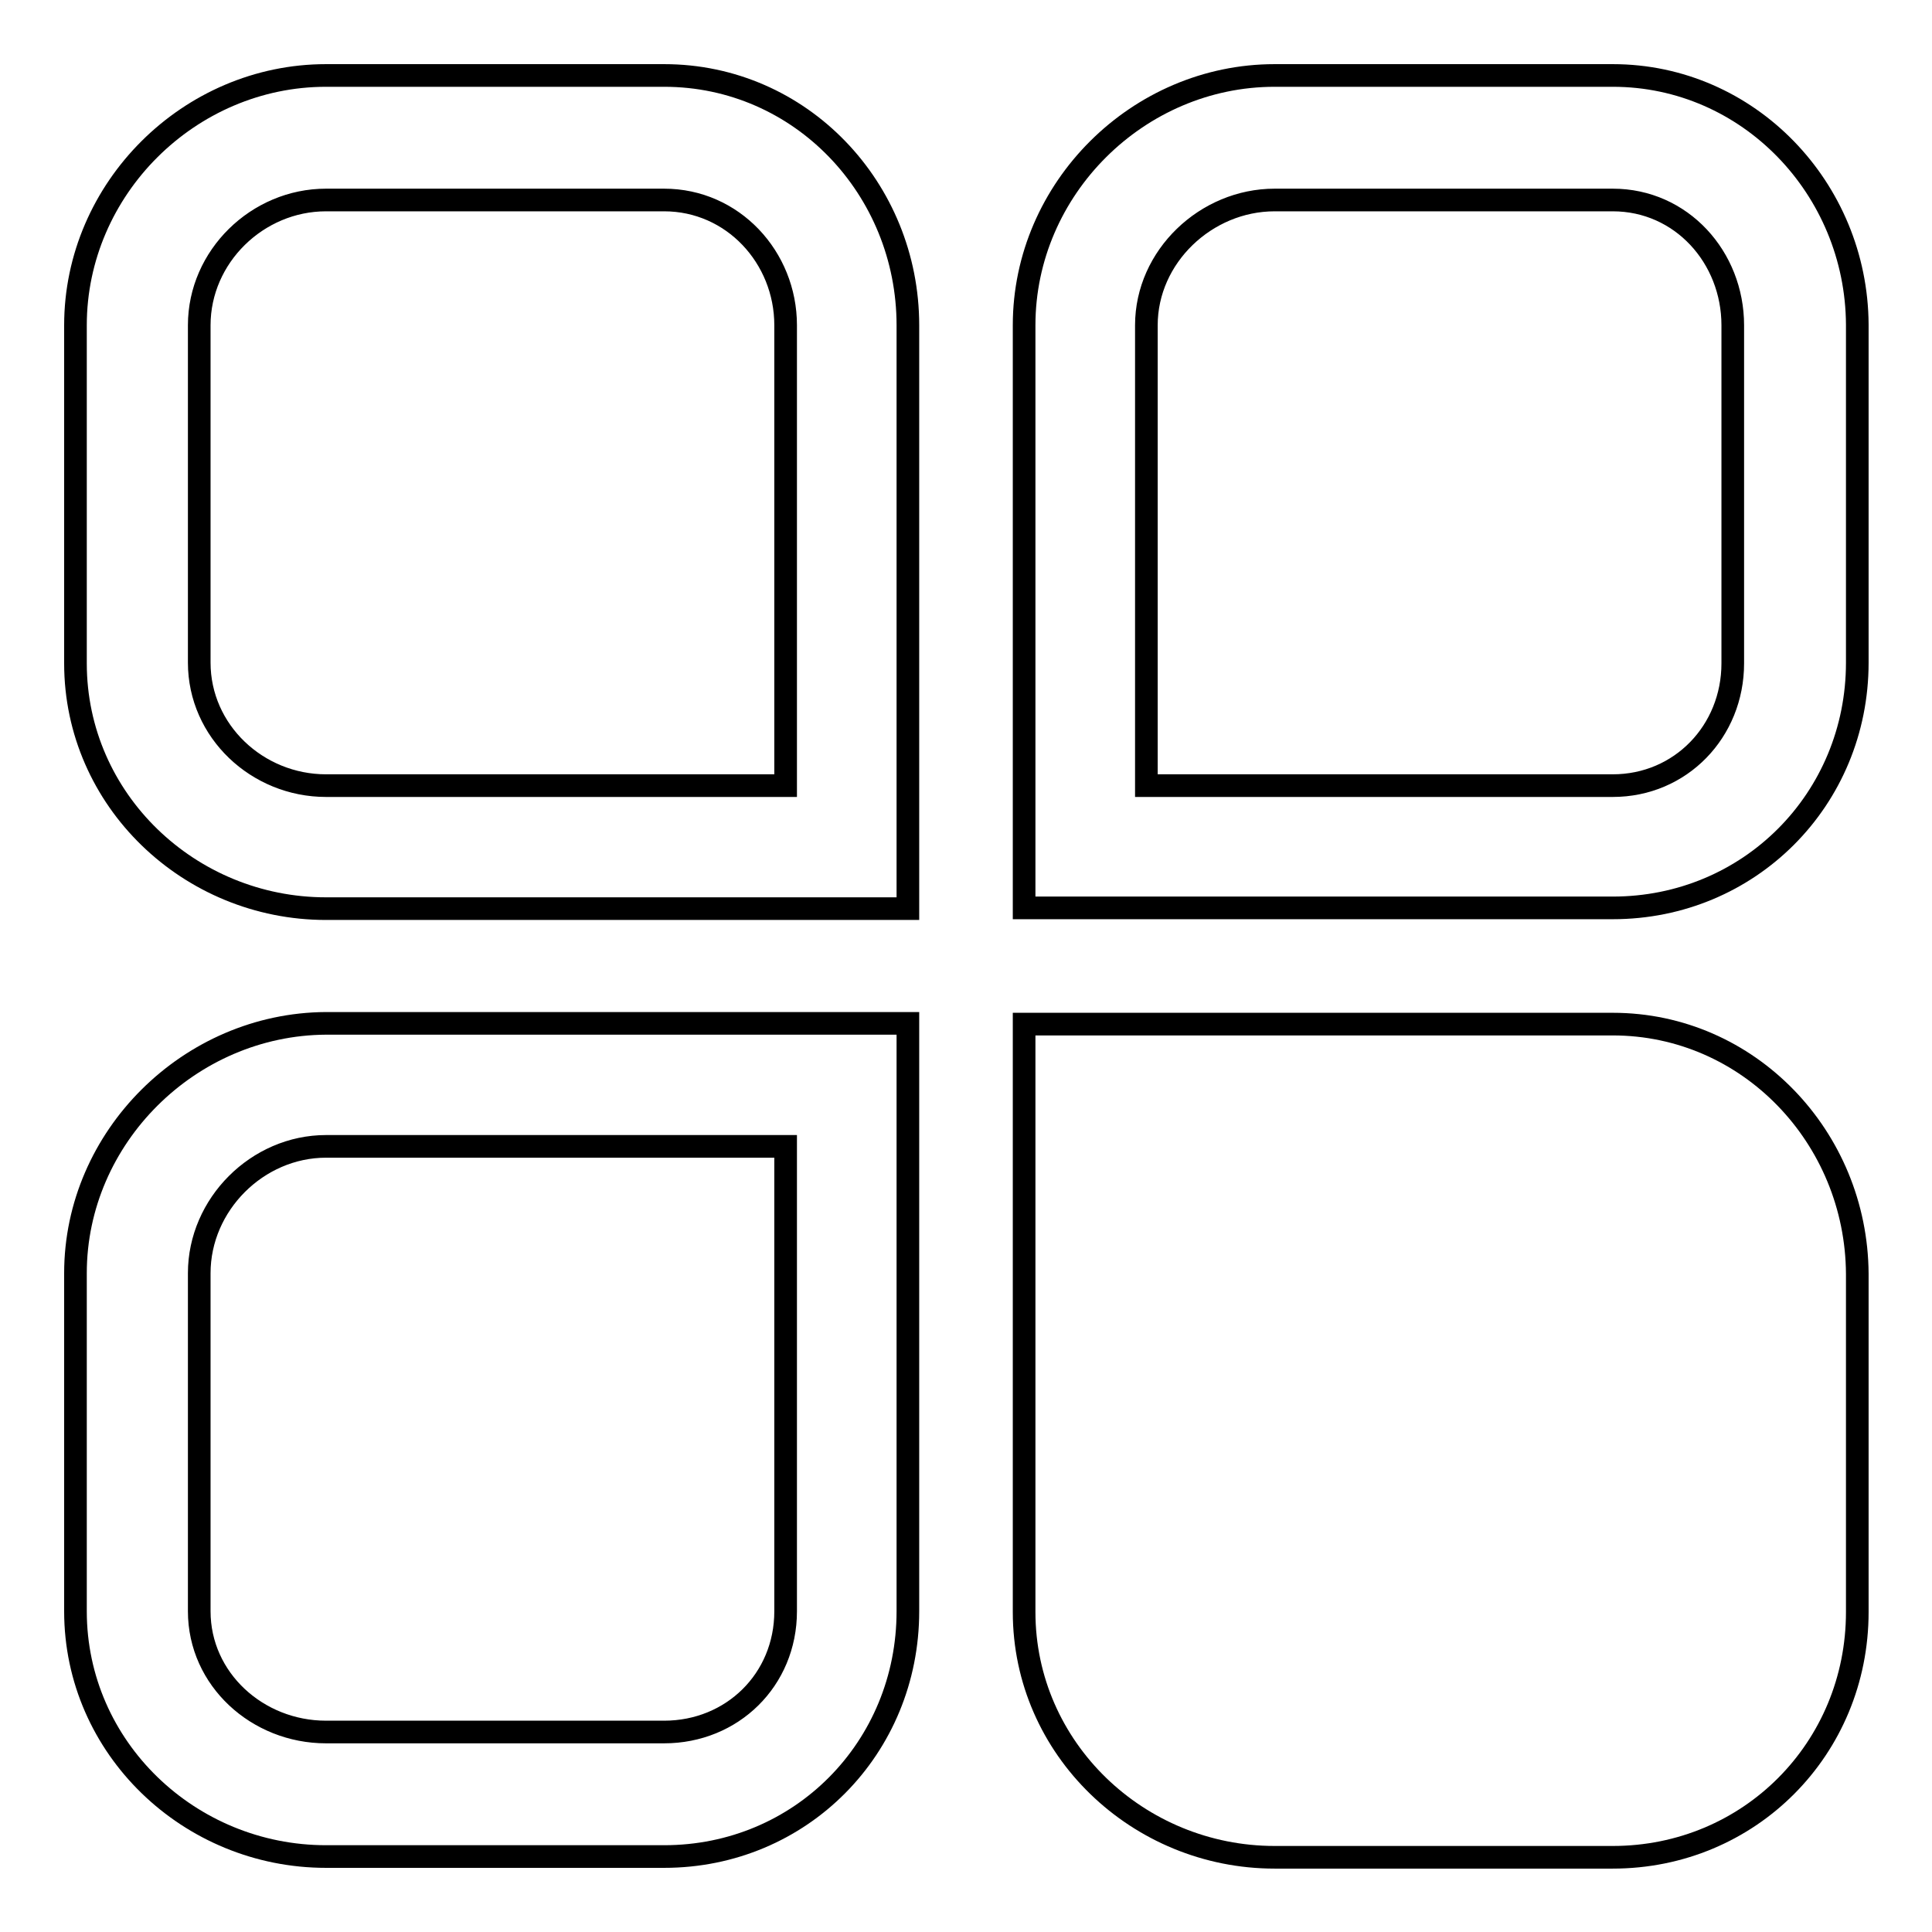 <?xml version="1.0" encoding="utf-8"?>
<!-- Svg Vector Icons : http://www.onlinewebfonts.com/icon -->
<!DOCTYPE svg PUBLIC "-//W3C//DTD SVG 1.1//EN" "http://www.w3.org/Graphics/SVG/1.1/DTD/svg11.dtd">
<svg version="1.1" xmlns="http://www.w3.org/2000/svg" xmlns:xlink="http://www.w3.org/1999/xlink" x="0px" y="0px" viewBox="0 0 256 256" enable-background="new 0 0 256 256" xml:space="preserve">
<g><g><path stroke-width="3" fill-opacity="0" stroke="#000000"  d="M88,10H43.2C25.1,10,10,25,10,43.1v44.8c0,18.1,15.1,32.5,33.2,32.5h77.1V43.1C120.3,25,106.1,10,88,10L88,10z M104.1,104.1H43.2c-9.1,0-16.8-7.2-16.8-16.3V43.1c0-9.1,7.7-16.6,16.8-16.6H88c9.1,0,16.1,7.6,16.1,16.6V104.1L104.1,104.1z"/><path stroke-width="3" fill-opacity="0" stroke="#000000"  d="M213.7,10h-44.8c-18.1,0-33.2,15-33.2,33.1v77.2h78c18.1,0,32.4-14.4,32.4-32.5V43C246,25,231.7,10,213.7,10L213.7,10z M213.7,104.1h-61.8v-61c0-9.1,7.9-16.6,17-16.6h44.8c9.1,0,15.9,7.6,15.9,16.6v44.8l0,0C229.6,96.9,222.7,104.1,213.7,104.1L213.7,104.1z"/><path stroke-width="3" fill-opacity="0" stroke="#000000"  d="M10,168.7v44.8c0,18.1,15.1,32.5,33.2,32.5H88c18.1,0,32.3-14.4,32.3-32.5v-77.9H43.2C25.1,135.7,10,150.7,10,168.7L10,168.7z M104.1,213.5c0,9.1-7.1,16-16.1,16H43.2c-9.1,0-16.8-7-16.8-16v-44.8c0-9.1,7.7-16.8,16.8-16.8h60.9V213.5L104.1,213.5z"/><path stroke-width="3" fill-opacity="0" stroke="#000000"  d="M213.7,135.7h-78v77.9c0,18.1,15.1,32.5,33.2,32.5h44.8c18.1,0,32.4-14.4,32.4-32.5v-44.8C246,150.7,231.7,135.7,213.7,135.7L213.7,135.7z"/></g></g>
</svg>